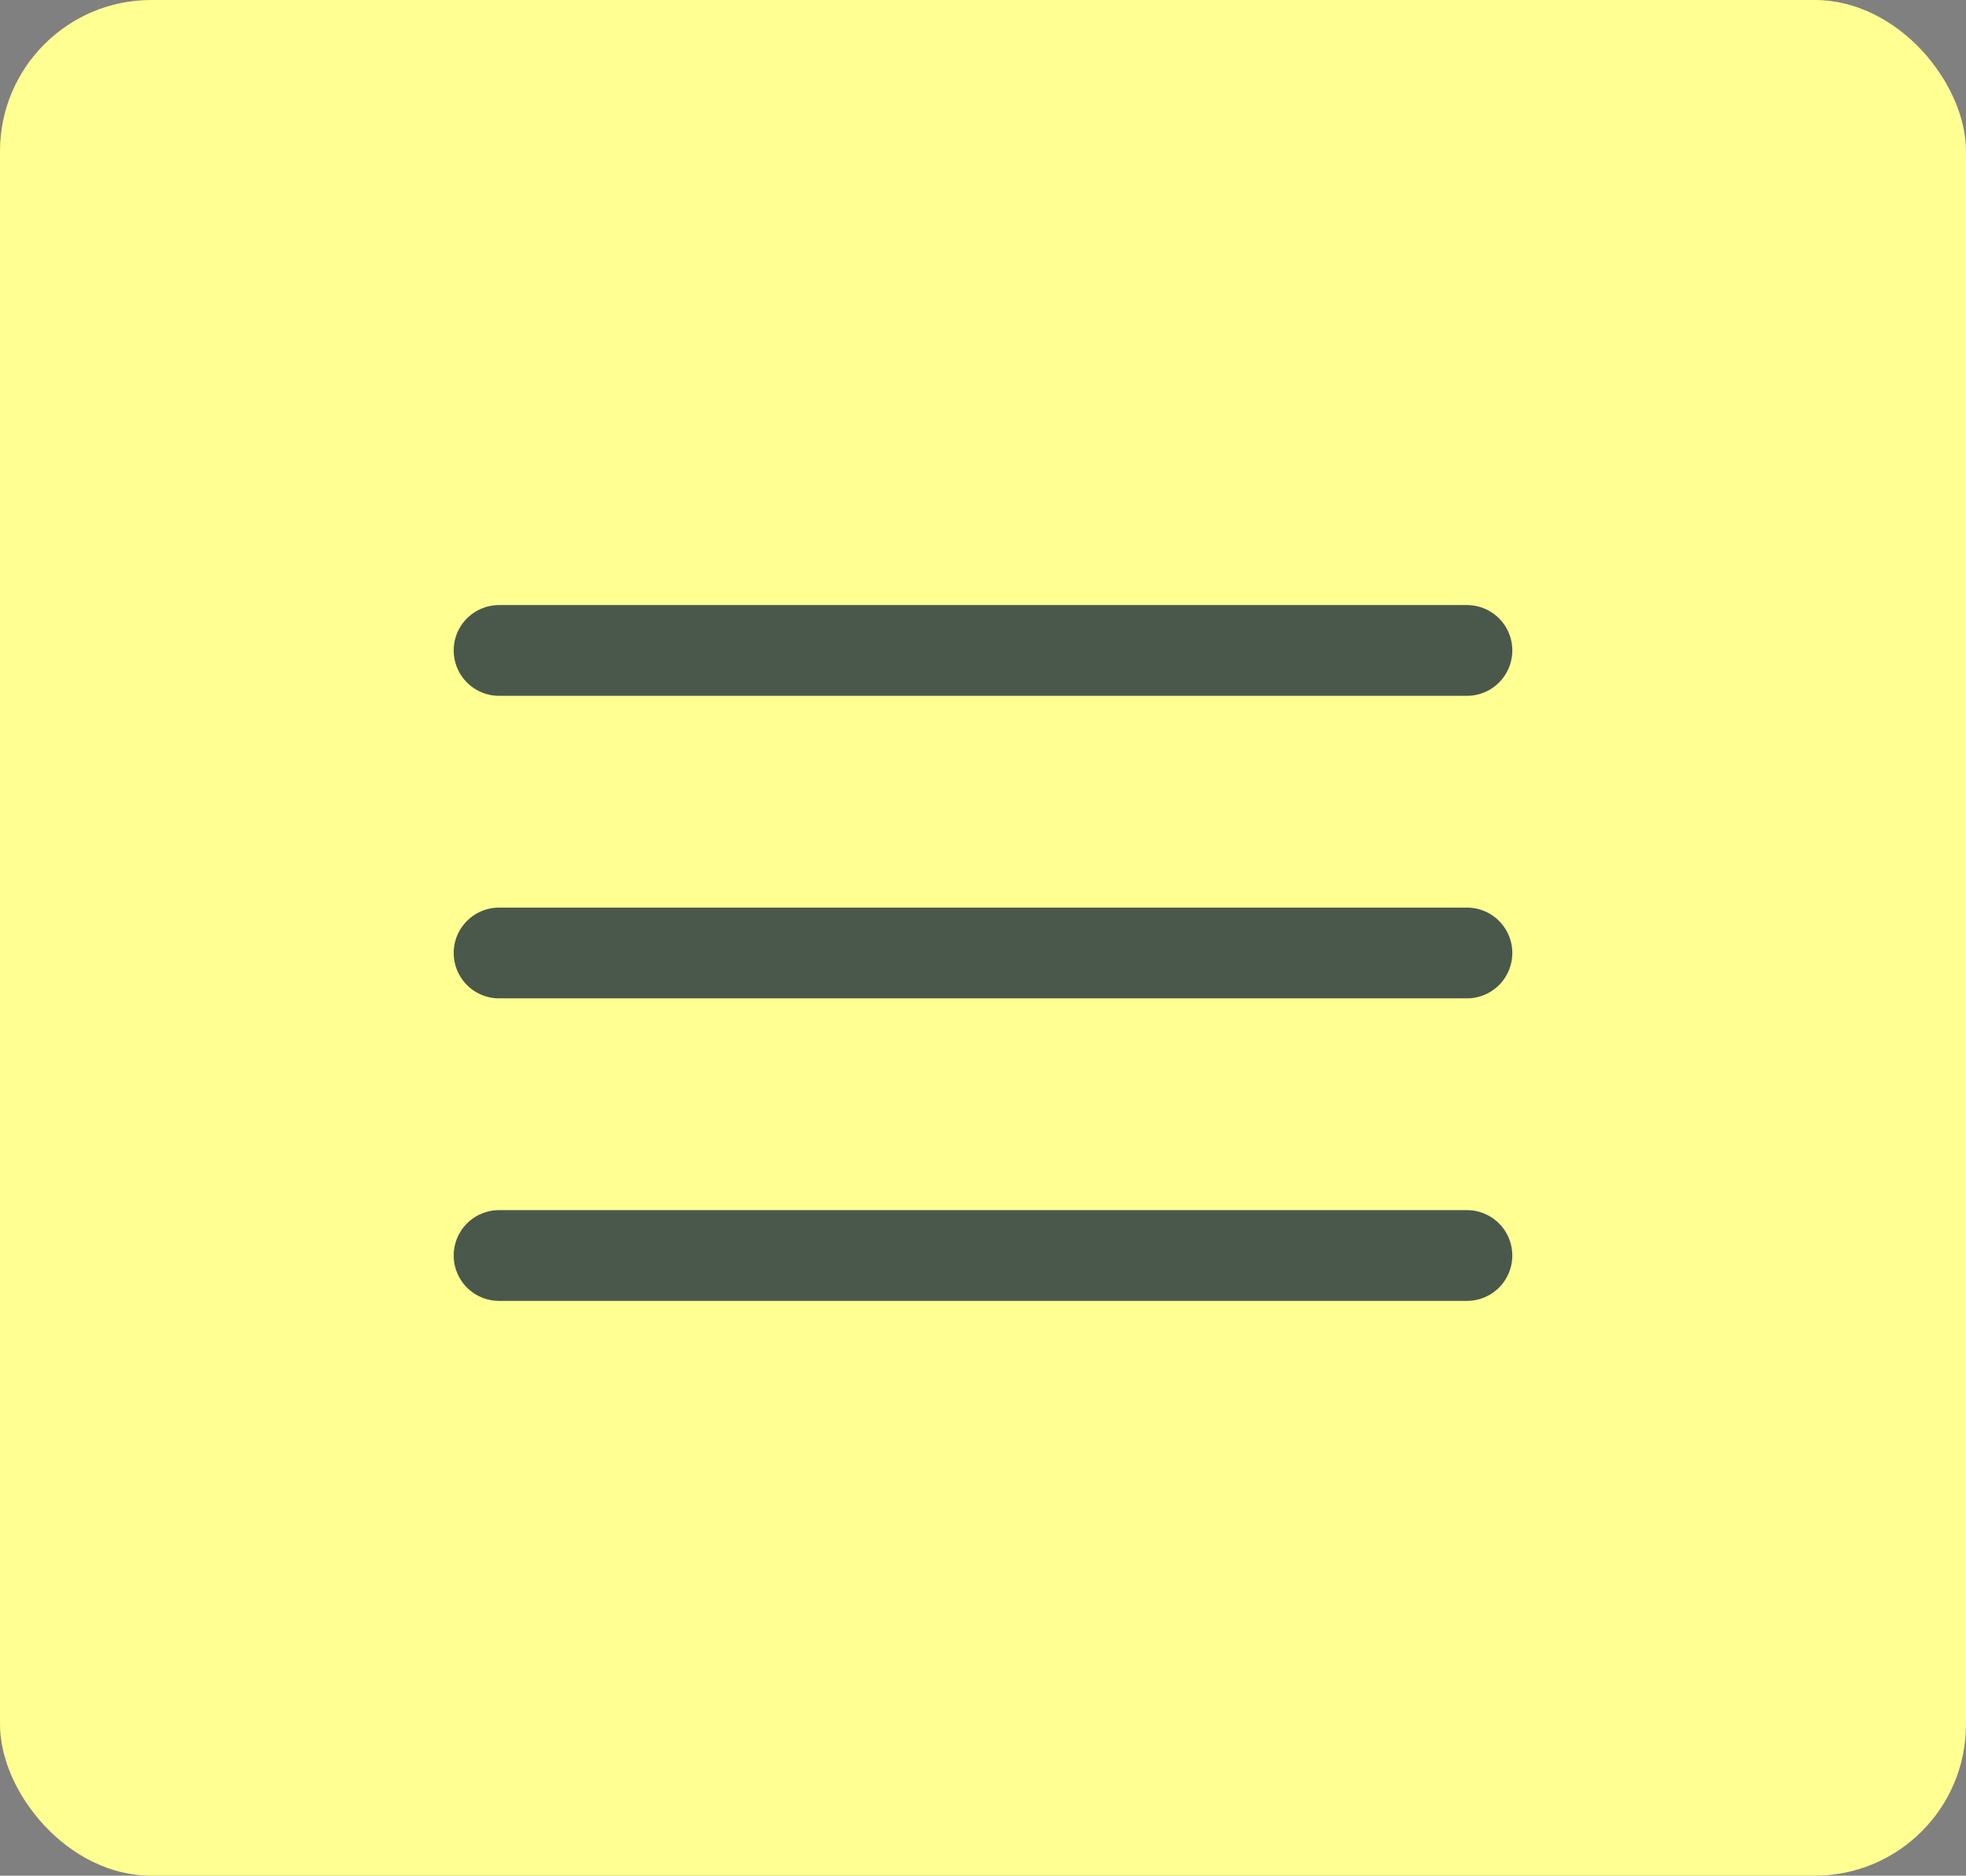 <svg width="65" height="62" viewBox="0 0 65 62" fill="none" xmlns="http://www.w3.org/2000/svg">
<rect x="0" y="0" width="65" height="62" fill="#808080" stroke="none"/>
<rect width="65" height="62" rx="5" fill="#FFFF92"/>
<line x1="16.5" y1="21.5" x2="48.5" y2="21.5" stroke="#4A584B" stroke-width="3" stroke-linecap="round"/>
<line x1="16.5" y1="31.5" x2="48.5" y2="31.5" stroke="#4A584B" stroke-width="3" stroke-linecap="round"/>
<line x1="16.5" y1="41.5" x2="48.5" y2="41.5" stroke="#4A584B" stroke-width="3" stroke-linecap="round"/>
</svg>
